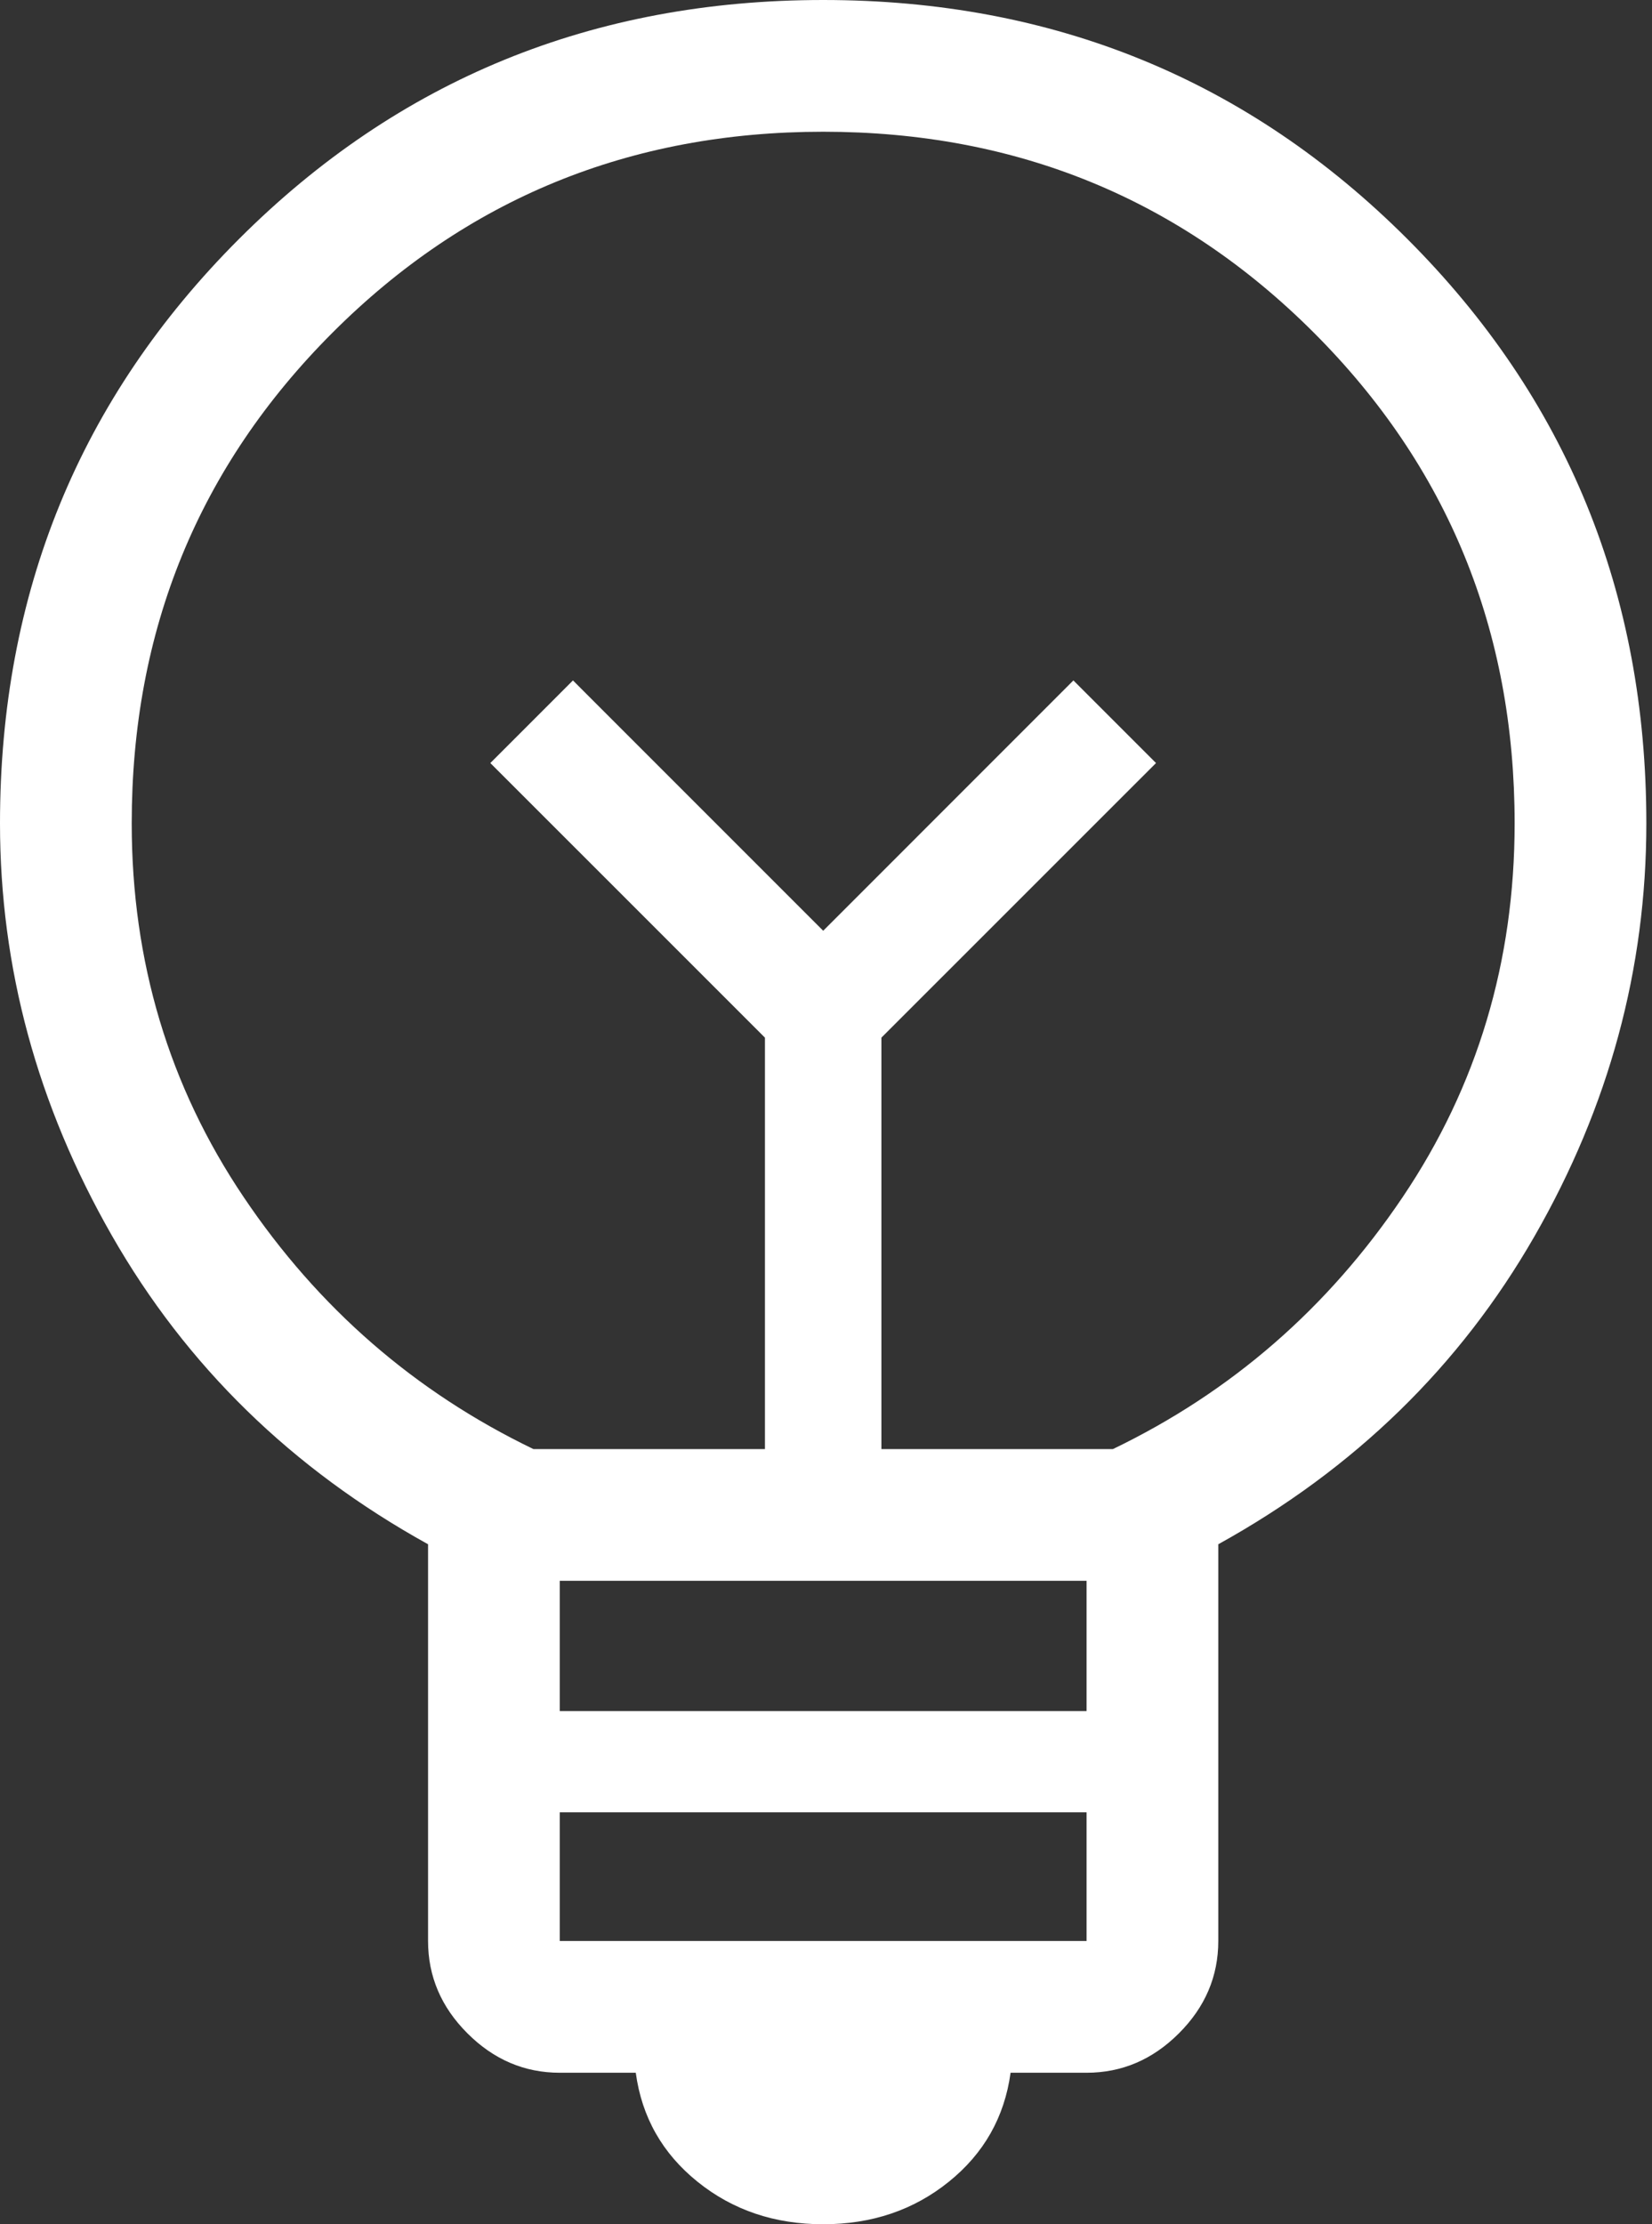 <svg width="26" height="35" viewBox="0 0 26 35" fill="none" xmlns="http://www.w3.org/2000/svg">
<rect x="0" y="0" width="26" height="35" fill="#333333" stroke="none"/>
<path d="M12.956 35C12.19 35 11.531 34.777 10.979 34.332C10.426 33.887 10.101 33.315 10.006 32.616H8.81C8.254 32.616 7.77 32.409 7.357 31.996C6.943 31.583 6.737 31.098 6.737 30.543V24.3C4.592 23.113 2.933 21.493 1.76 19.441C0.587 17.39 0 15.228 0 12.956C0 9.333 1.254 6.268 3.761 3.761C6.268 1.254 9.333 0 12.956 0C16.578 0 19.643 1.254 22.15 3.761C24.657 6.268 25.911 9.333 25.911 12.956C25.911 15.244 25.324 17.409 24.151 19.453C22.978 21.497 21.319 23.113 19.174 24.3V30.543C19.174 31.098 18.968 31.583 18.554 31.996C18.141 32.409 17.657 32.616 17.101 32.616H15.905C15.809 33.315 15.485 33.887 14.932 34.332C14.38 34.777 13.721 35 12.956 35ZM8.81 30.543H17.101V28.518H8.81V30.543ZM8.81 26.924H17.101V24.875H8.81V26.924ZM8.395 22.802H12.039V16.328L7.717 12.007L9.017 10.707L12.956 14.646L16.894 10.707L18.194 12.007L13.872 16.328V22.802H17.516C19.381 21.903 20.901 20.582 22.076 18.837C23.251 17.093 23.838 15.132 23.838 12.956C23.838 9.915 22.784 7.341 20.677 5.234C18.57 3.127 15.996 2.073 12.956 2.073C9.915 2.073 7.341 3.127 5.234 5.234C3.127 7.341 2.073 9.915 2.073 12.956C2.073 15.132 2.66 17.093 3.835 18.837C5.009 20.582 6.53 21.903 8.395 22.802Z" fill="white"/>
</svg>

